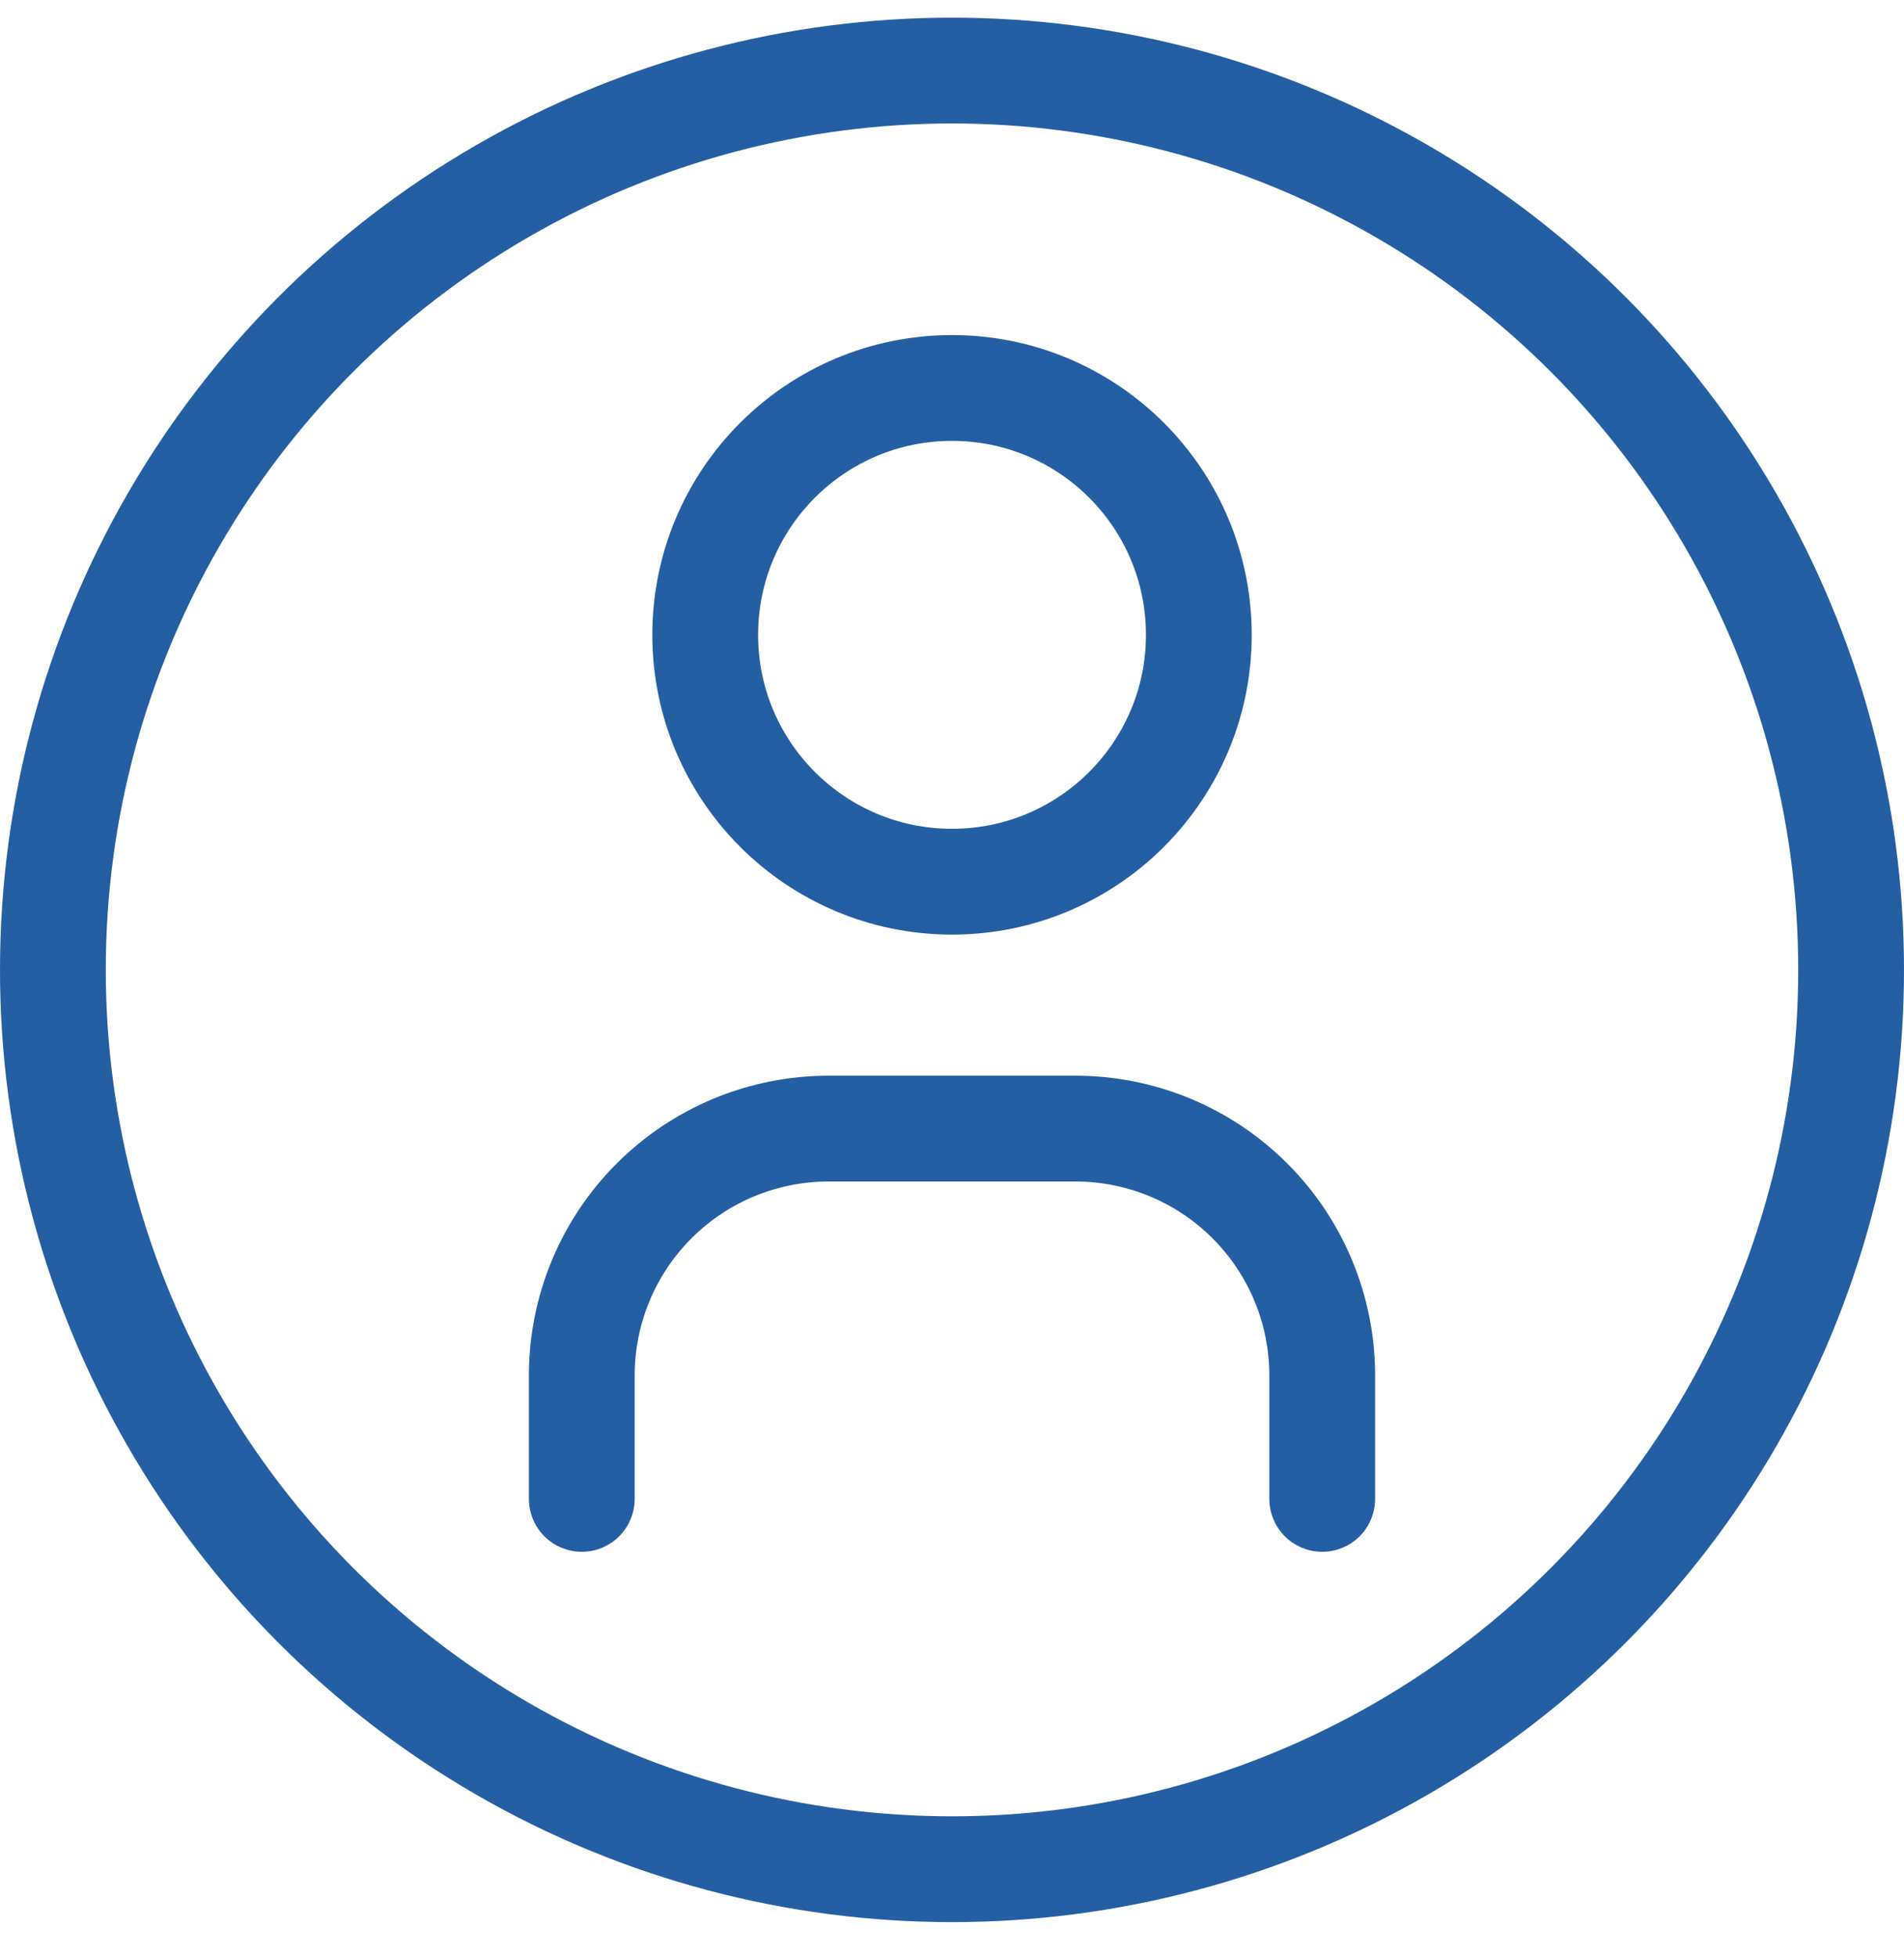 <svg width="36" height="37" viewBox="0 0 36 37" fill="none" xmlns="http://www.w3.org/2000/svg">
<path d="M18 16.667C20.578 16.667 22.667 14.578 22.667 12.001C22.667 9.423 20.578 7.334 18 7.334C15.423 7.334 13.334 9.423 13.334 12.001C13.334 14.578 15.423 16.667 18 16.667Z" stroke="#245FA4" stroke-width="2" stroke-linecap="round" stroke-linejoin="round"/>
<path d="M11 28.334V26.001C11 24.763 11.492 23.576 12.367 22.701C13.242 21.826 14.429 21.334 15.667 21.334H20.333C21.571 21.334 22.758 21.826 23.633 22.701C24.508 23.576 25 24.763 25 26.001V28.334" stroke="#245FA4" stroke-width="2" stroke-linecap="round" stroke-linejoin="round"/>
<circle cx="18" cy="18.334" r="17" stroke="#245FA4" stroke-width="2"/>
</svg>
